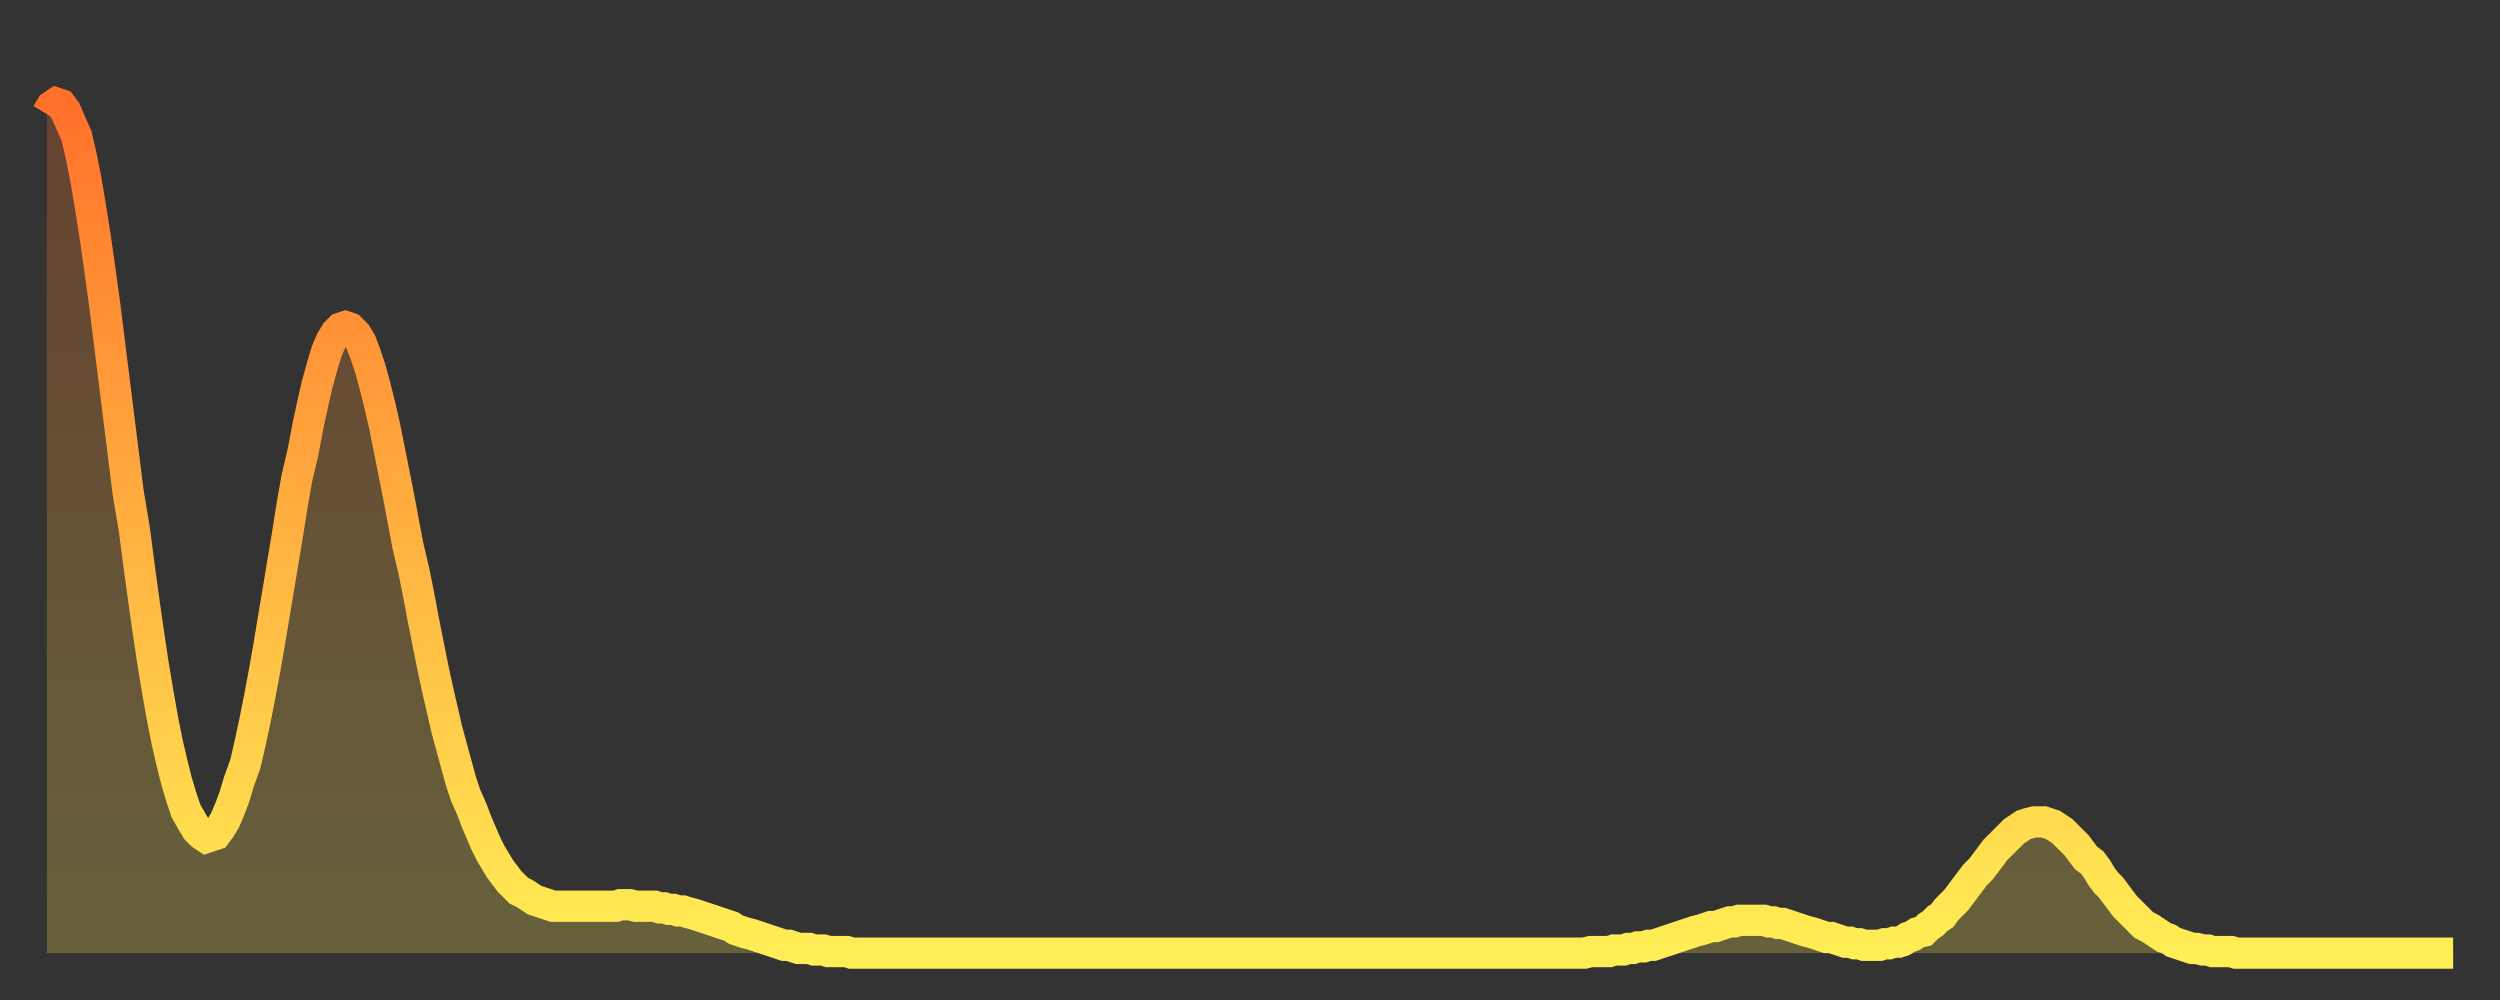 <?xml version="1.0" encoding="utf-8" ?>
<svg baseProfile="full" height="64" version="1.1" width="160" xmlns="http://www.w3.org/2000/svg" xmlns:ev="http://www.w3.org/2001/xml-events" xmlns:xlink="http://www.w3.org/1999/xlink"><rect width="100%" height="100%" fill="#333333" stroke="none"/><defs><linearGradient id="id172466" x1="0" x2="0" y1="0" y2="1"><stop offset="0%" stop-color="#ff712b" /><stop offset="50%" stop-color="#ffb040" /><stop offset="100%" stop-color="#ffee55" /></linearGradient></defs><g transform="translate(3,3)"><g><path d="M 0.0 4.3 0.3 3.8 0.6 3.6 0.9 3.7 1.2 4.1 1.5 4.8 1.9 5.7 2.2 7.0 2.5 8.5 2.8 10.3 3.1 12.2 3.4 14.3 3.7 16.5 4.0 18.9 4.3 21.3 4.6 23.7 4.9 26.1 5.2 28.5 5.6 30.9 5.9 33.2 6.2 35.4 6.5 37.5 6.8 39.5 7.1 41.3 7.4 43.0 7.7 44.5 8.0 45.8 8.3 47.0 8.6 48.0 8.9 48.9 9.3 49.6 9.6 50.1 9.9 50.4 10.2 50.6 10.5 50.5 10.8 50.4 11.1 50.0 11.4 49.5 11.7 48.8 12.0 48.0 12.3 47.0 12.7 45.9 13.0 44.6 13.3 43.2 13.6 41.7 13.9 40.1 14.2 38.4 14.5 36.6 14.8 34.8 15.1 33.0 15.4 31.2 15.7 29.3 16.0 27.6 16.4 25.9 16.7 24.3 17.0 22.9 17.3 21.6 17.6 20.5 17.9 19.5 18.2 18.8 18.5 18.3 18.8 18.0 19.1 17.9 19.4 18.0 19.8 18.4 20.1 18.9 20.4 19.7 20.7 20.6 21.0 21.7 21.3 22.9 21.6 24.2 21.9 25.7 22.2 27.2 22.5 28.7 22.8 30.3 23.1 31.9 23.5 33.6 23.8 35.1 24.1 36.7 24.4 38.2 24.7 39.7 25.0 41.1 25.3 42.4 25.6 43.7 25.9 44.8 26.2 45.9 26.5 47.0 26.8 47.9 27.2 48.8 27.5 49.6 27.8 50.3 28.1 51.0 28.4 51.6 28.7 52.1 29.0 52.6 29.3 53.0 29.6 53.4 29.9 53.7 30.2 54.0 30.6 54.2 30.9 54.4 31.2 54.6 31.5 54.7 31.8 54.8 32.1 54.9 32.4 55.0 32.7 55.0 33.0 55.0 33.3 55.0 33.6 55.0 33.9 55.0 34.3 55.0 34.6 55.0 34.9 55.0 35.2 55.0 35.5 55.0 35.8 55.0 36.1 55.0 36.4 55.0 36.7 54.9 37.0 54.9 37.3 54.9 37.7 55.0 38.0 55.0 38.3 55.0 38.6 55.0 38.9 55.0 39.2 55.1 39.5 55.1 39.8 55.2 40.1 55.2 40.4 55.3 40.7 55.3 41.0 55.4 41.4 55.5 41.7 55.6 42.0 55.7 42.3 55.8 42.6 55.9 42.9 56.0 43.2 56.1 43.5 56.2 43.8 56.3 44.1 56.5 44.4 56.6 44.7 56.7 45.1 56.8 45.4 56.9 45.7 57.0 46.0 57.1 46.3 57.2 46.6 57.3 46.9 57.4 47.2 57.5 47.5 57.5 47.8 57.6 48.1 57.7 48.5 57.7 48.8 57.7 49.1 57.8 49.4 57.8 49.7 57.8 50.0 57.9 50.3 57.9 50.6 57.9 50.9 57.9 51.2 57.9 51.5 58.0 51.8 58.0 52.2 58.0 52.5 58.0 52.8 58.0 53.1 58.0 53.4 58.0 53.7 58.0 54.0 58.0 54.3 58.0 54.6 58.0 54.9 58.0 55.2 58.0 55.6 58.0 55.9 58.0 56.2 58.0 56.5 58.0 56.8 58.0 57.1 58.0 57.4 58.0 57.7 58.0 58.0 58.0 58.3 58.0 58.6 58.0 58.9 58.0 59.3 58.0 59.6 58.0 59.9 58.0 60.2 58.0 60.5 58.0 60.8 58.0 61.1 58.0 61.4 58.0 61.7 58.0 62.0 58.0 62.3 58.0 62.6 58.0 63.0 58.0 63.3 58.0 63.6 58.0 63.9 58.0 64.2 58.0 64.5 58.0 64.8 58.0 65.1 58.0 65.4 58.0 65.7 58.0 66.0 58.0 66.4 58.0 66.7 58.0 67.0 58.0 67.3 58.0 67.6 58.0 67.9 58.0 68.2 58.0 68.5 58.0 68.8 58.0 69.1 58.0 69.4 58.0 69.7 58.0 70.1 58.0 70.4 58.0 70.7 58.0 71.0 58.0 71.3 58.0 71.6 58.0 71.9 58.0 72.2 58.0 72.5 58.0 72.8 58.0 73.1 58.0 73.5 58.0 73.8 58.0 74.1 58.0 74.4 58.0 74.7 58.0 75.0 58.0 75.3 58.0 75.6 58.0 75.9 58.0 76.2 58.0 76.5 58.0 76.8 58.0 77.2 58.0 77.5 58.0 77.8 58.0 78.1 58.0 78.4 58.0 78.7 58.0 79.0 58.0 79.3 58.0 79.6 58.0 79.9 58.0 80.2 58.0 80.5 58.0 80.9 58.0 81.2 58.0 81.5 58.0 81.8 58.0 82.1 58.0 82.4 58.0 82.7 58.0 83.0 58.0 83.3 58.0 83.6 58.0 83.9 58.0 84.3 58.0 84.6 58.0 84.9 58.0 85.2 58.0 85.5 58.0 85.8 58.0 86.1 58.0 86.4 58.0 86.7 58.0 87.0 58.0 87.3 58.0 87.6 58.0 88.0 58.0 88.3 58.0 88.6 58.0 88.9 58.0 89.2 58.0 89.5 58.0 89.8 58.0 90.1 58.0 90.4 58.0 90.7 58.0 91.0 58.0 91.4 58.0 91.7 58.0 92.0 58.0 92.3 58.0 92.6 58.0 92.9 58.0 93.2 58.0 93.5 58.0 93.8 58.0 94.1 58.0 94.4 58.0 94.7 58.0 95.1 58.0 95.4 58.0 95.7 58.0 96.0 58.0 96.3 58.0 96.6 58.0 96.9 58.0 97.2 58.0 97.5 58.0 97.8 58.0 98.1 58.0 98.4 58.0 98.8 57.9 99.1 57.9 99.4 57.9 99.7 57.9 100.0 57.9 100.3 57.8 100.6 57.8 100.9 57.8 101.2 57.7 101.5 57.7 101.8 57.6 102.2 57.6 102.5 57.5 102.8 57.5 103.1 57.4 103.4 57.3 103.7 57.2 104.0 57.1 104.3 57.0 104.6 56.9 104.9 56.8 105.2 56.7 105.5 56.6 105.9 56.5 106.2 56.4 106.5 56.3 106.8 56.3 107.1 56.2 107.4 56.1 107.7 56.0 108.0 56.0 108.3 55.9 108.6 55.9 108.9 55.9 109.3 55.9 109.6 55.9 109.9 55.9 110.2 56.0 110.5 56.0 110.8 56.1 111.1 56.1 111.4 56.2 111.7 56.3 112.0 56.4 112.3 56.5 112.6 56.6 113.0 56.7 113.3 56.8 113.6 56.9 113.9 57.0 114.2 57.0 114.5 57.1 114.8 57.2 115.1 57.3 115.4 57.3 115.7 57.4 116.0 57.4 116.3 57.5 116.7 57.5 117.0 57.5 117.3 57.5 117.6 57.4 117.9 57.4 118.2 57.3 118.5 57.3 118.8 57.2 119.1 57.0 119.4 56.9 119.7 56.7 120.1 56.6 120.4 56.3 120.7 56.1 121.0 55.8 121.3 55.6 121.6 55.2 121.9 54.9 122.2 54.6 122.5 54.2 122.8 53.8 123.1 53.4 123.4 53.0 123.8 52.6 124.1 52.2 124.4 51.8 124.7 51.4 125.0 51.1 125.3 50.8 125.6 50.5 125.9 50.2 126.2 50.0 126.5 49.8 126.8 49.7 127.2 49.6 127.5 49.6 127.8 49.6 128.1 49.7 128.4 49.8 128.7 50.0 129.0 50.2 129.3 50.5 129.6 50.8 129.9 51.1 130.2 51.5 130.5 51.9 130.9 52.2 131.2 52.6 131.5 53.1 131.8 53.5 132.1 53.8 132.4 54.2 132.7 54.6 133.0 55.0 133.3 55.3 133.6 55.6 133.9 55.9 134.2 56.2 134.6 56.4 134.9 56.6 135.2 56.8 135.5 57.0 135.8 57.1 136.1 57.3 136.4 57.4 136.7 57.5 137.0 57.6 137.3 57.7 137.6 57.7 138.0 57.8 138.3 57.8 138.6 57.9 138.9 57.9 139.2 57.9 139.5 57.9 139.8 57.9 140.1 58.0 140.4 58.0 140.7 58.0 141.0 58.0 141.3 58.0 141.7 58.0 142.0 58.0 142.3 58.0 142.6 58.0 142.9 58.0 143.2 58.0 143.5 58.0 143.8 58.0 144.1 58.0 144.4 58.0 144.7 58.0 145.1 58.0 145.4 58.0 145.7 58.0 146.0 58.0 146.3 58.0 146.6 58.0 146.9 58.0 147.2 58.0 147.5 58.0 147.8 58.0 148.1 58.0 148.4 58.0 148.8 58.0 149.1 58.0 149.4 58.0 149.7 58.0 150.0 58.0 150.3 58.0 150.6 58.0 150.9 58.0 151.2 58.0 151.5 58.0 151.8 58.0 152.1 58.0 152.5 58.0 152.8 58.0 153.1 58.0 153.4 58.0 153.7 58.0 154.0 58.0" fill="none" id="graph-curve" opacity="1" stroke="url(#id172466)" stroke-width="2" /><path d="M 0 58 L 0.0 4.3 0.3 3.8 0.6 3.6 0.9 3.7 1.2 4.1 1.5 4.8 1.9 5.7 2.2 7.0 2.5 8.5 2.8 10.3 3.1 12.2 3.4 14.3 3.7 16.5 4.0 18.9 4.3 21.3 4.6 23.7 4.9 26.1 5.2 28.5 5.6 30.9 5.9 33.2 6.2 35.4 6.5 37.5 6.8 39.5 7.1 41.3 7.4 43.0 7.7 44.5 8.0 45.8 8.3 47.0 8.6 48.0 8.9 48.9 9.3 49.6 9.6 50.1 9.9 50.4 10.2 50.6 10.5 50.5 10.8 50.4 11.1 50.0 11.4 49.5 11.7 48.8 12.0 48.0 12.3 47.0 12.7 45.9 13.0 44.6 13.3 43.2 13.6 41.7 13.9 40.1 14.2 38.4 14.5 36.6 14.8 34.8 15.1 33.0 15.4 31.2 15.7 29.3 16.0 27.6 16.4 25.9 16.7 24.3 17.0 22.9 17.3 21.6 17.6 20.5 17.9 19.5 18.2 18.8 18.5 18.3 18.8 18.0 19.1 17.9 19.4 18.0 19.8 18.4 20.1 18.9 20.4 19.7 20.7 20.6 21.0 21.7 21.3 22.9 21.6 24.2 21.9 25.7 22.2 27.2 22.5 28.7 22.8 30.3 23.1 31.9 23.5 33.6 23.8 35.1 24.1 36.7 24.4 38.2 24.7 39.7 25.0 41.1 25.3 42.4 25.6 43.7 25.9 44.8 26.2 45.9 26.5 47.0 26.8 47.9 27.2 48.8 27.5 49.6 27.8 50.3 28.1 51.0 28.4 51.6 28.7 52.1 29.0 52.6 29.3 53.0 29.6 53.4 29.9 53.7 30.2 54.0 30.6 54.2 30.9 54.4 31.2 54.6 31.5 54.7 31.8 54.8 32.1 54.9 32.4 55.0 32.7 55.0 33.0 55.0 33.3 55.0 33.6 55.0 33.9 55.0 34.3 55.0 34.6 55.0 34.9 55.0 35.2 55.0 35.5 55.0 35.8 55.0 36.1 55.0 36.4 55.0 36.7 54.9 37.0 54.9 37.3 54.9 37.7 55.0 38.0 55.0 38.3 55.0 38.6 55.0 38.9 55.0 39.2 55.1 39.5 55.1 39.8 55.2 40.1 55.2 40.4 55.3 40.7 55.3 41.0 55.4 41.4 55.5 41.7 55.6 42.0 55.7 42.3 55.8 42.6 55.9 42.9 56.0 43.2 56.1 43.5 56.2 43.8 56.3 44.1 56.5 44.4 56.6 44.7 56.7 45.1 56.8 45.4 56.9 45.7 57.0 46.0 57.1 46.3 57.2 46.6 57.3 46.9 57.4 47.2 57.5 47.5 57.5 47.8 57.6 48.1 57.7 48.5 57.7 48.8 57.7 49.1 57.8 49.4 57.8 49.7 57.8 50.0 57.9 50.3 57.9 50.6 57.9 50.9 57.9 51.2 57.9 51.5 58.0 51.8 58.0 52.2 58.0 52.5 58.0 52.8 58.0 53.1 58.0 53.4 58.0 53.7 58.0 54.0 58.0 54.3 58.0 54.6 58.0 54.9 58.0 55.2 58.0 55.6 58.0 55.9 58.0 56.2 58.0 56.5 58.0 56.8 58.0 57.1 58.0 57.4 58.0 57.7 58.0 58.0 58.0 58.3 58.0 58.6 58.0 58.9 58.0 59.3 58.0 59.6 58.0 59.9 58.0 60.2 58.0 60.5 58.0 60.8 58.0 61.1 58.0 61.4 58.0 61.7 58.0 62.0 58.0 62.3 58.0 62.6 58.0 63.0 58.0 63.3 58.0 63.6 58.0 63.9 58.0 64.2 58.0 64.5 58.0 64.8 58.0 65.1 58.0 65.4 58.0 65.7 58.0 66.0 58.0 66.4 58.0 66.7 58.0 67.0 58.0 67.3 58.0 67.6 58.0 67.9 58.0 68.2 58.0 68.5 58.0 68.8 58.0 69.1 58.0 69.4 58.0 69.7 58.0 70.1 58.0 70.4 58.0 70.7 58.0 71.0 58.0 71.3 58.0 71.6 58.0 71.9 58.0 72.2 58.0 72.5 58.0 72.8 58.0 73.1 58.0 73.5 58.0 73.8 58.0 74.1 58.0 74.4 58.0 74.7 58.0 75.0 58.0 75.3 58.0 75.6 58.0 75.9 58.0 76.2 58.0 76.5 58.0 76.8 58.0 77.2 58.0 77.5 58.0 77.8 58.0 78.1 58.0 78.4 58.0 78.7 58.0 79.0 58.0 79.3 58.0 79.6 58.0 79.9 58.0 80.2 58.0 80.5 58.0 80.9 58.0 81.2 58.0 81.5 58.0 81.8 58.0 82.1 58.0 82.4 58.0 82.7 58.0 83.0 58.0 83.3 58.0 83.6 58.0 83.9 58.0 84.3 58.0 84.6 58.0 84.9 58.0 85.2 58.0 85.5 58.0 85.8 58.0 86.1 58.0 86.4 58.0 86.7 58.0 87.0 58.0 87.3 58.0 87.6 58.0 88.0 58.0 88.3 58.0 88.6 58.0 88.9 58.0 89.2 58.0 89.5 58.0 89.8 58.0 90.1 58.0 90.4 58.0 90.7 58.0 91.0 58.0 91.4 58.0 91.7 58.0 92.0 58.0 92.3 58.0 92.6 58.0 92.9 58.0 93.2 58.0 93.5 58.0 93.8 58.0 94.1 58.0 94.4 58.0 94.7 58.0 95.1 58.0 95.4 58.0 95.7 58.0 96.0 58.0 96.3 58.0 96.6 58.0 96.9 58.0 97.2 58.0 97.5 58.0 97.8 58.0 98.1 58.0 98.4 58.0 98.8 57.9 99.1 57.9 99.4 57.9 99.7 57.9 100.0 57.9 100.3 57.8 100.6 57.8 100.9 57.8 101.2 57.7 101.5 57.7 101.8 57.6 102.2 57.6 102.5 57.5 102.8 57.5 103.1 57.4 103.4 57.3 103.7 57.2 104.0 57.1 104.3 57.0 104.6 56.9 104.9 56.8 105.2 56.7 105.5 56.6 105.9 56.5 106.2 56.4 106.5 56.3 106.8 56.3 107.1 56.2 107.4 56.1 107.7 56.0 108.0 56.0 108.3 55.9 108.6 55.9 108.9 55.9 109.3 55.9 109.6 55.9 109.9 55.9 110.2 56.0 110.5 56.0 110.8 56.1 111.1 56.1 111.4 56.2 111.7 56.3 112.0 56.4 112.3 56.5 112.6 56.6 113.0 56.7 113.3 56.8 113.6 56.9 113.9 57.0 114.2 57.0 114.5 57.1 114.8 57.2 115.1 57.3 115.4 57.3 115.7 57.4 116.0 57.4 116.3 57.5 116.7 57.5 117.0 57.5 117.3 57.5 117.6 57.4 117.9 57.4 118.2 57.3 118.5 57.3 118.8 57.2 119.1 57.0 119.4 56.9 119.7 56.7 120.1 56.6 120.4 56.3 120.7 56.1 121.0 55.8 121.3 55.6 121.6 55.2 121.9 54.9 122.2 54.6 122.5 54.2 122.8 53.8 123.1 53.4 123.4 53.0 123.8 52.6 124.1 52.2 124.4 51.8 124.7 51.4 125.0 51.1 125.3 50.8 125.6 50.5 125.9 50.2 126.2 50.0 126.5 49.8 126.8 49.7 127.2 49.6 127.5 49.6 127.8 49.6 128.1 49.7 128.4 49.8 128.7 50.0 129.0 50.2 129.3 50.5 129.6 50.8 129.9 51.1 130.2 51.5 130.5 51.9 130.9 52.2 131.2 52.6 131.5 53.1 131.8 53.5 132.1 53.8 132.4 54.2 132.7 54.6 133.0 55.0 133.3 55.3 133.6 55.6 133.9 55.9 134.2 56.2 134.6 56.4 134.9 56.6 135.2 56.8 135.5 57.0 135.8 57.1 136.1 57.3 136.4 57.4 136.7 57.5 137.0 57.6 137.3 57.7 137.6 57.7 138.0 57.8 138.3 57.8 138.6 57.9 138.9 57.9 139.2 57.9 139.5 57.9 139.8 57.9 140.1 58.0 140.4 58.0 140.7 58.0 141.0 58.0 141.3 58.0 141.7 58.0 142.0 58.0 142.3 58.0 142.6 58.0 142.9 58.0 143.2 58.0 143.5 58.0 143.8 58.0 144.1 58.0 144.4 58.0 144.7 58.0 145.1 58.0 145.4 58.0 145.7 58.0 146.0 58.0 146.3 58.0 146.6 58.0 146.9 58.0 147.2 58.0 147.5 58.0 147.8 58.0 148.1 58.0 148.4 58.0 148.8 58.0 149.1 58.0 149.4 58.0 149.7 58.0 150.0 58.0 150.3 58.0 150.6 58.0 150.9 58.0 151.2 58.0 151.5 58.0 151.8 58.0 152.1 58.0 152.5 58.0 152.8 58.0 153.1 58.0 153.4 58.0 153.7 58.0 154.0 58.0 154 58" fill="url(#id172466)" fill-opacity=".25" id="graph-shadow" /></g></g></svg>